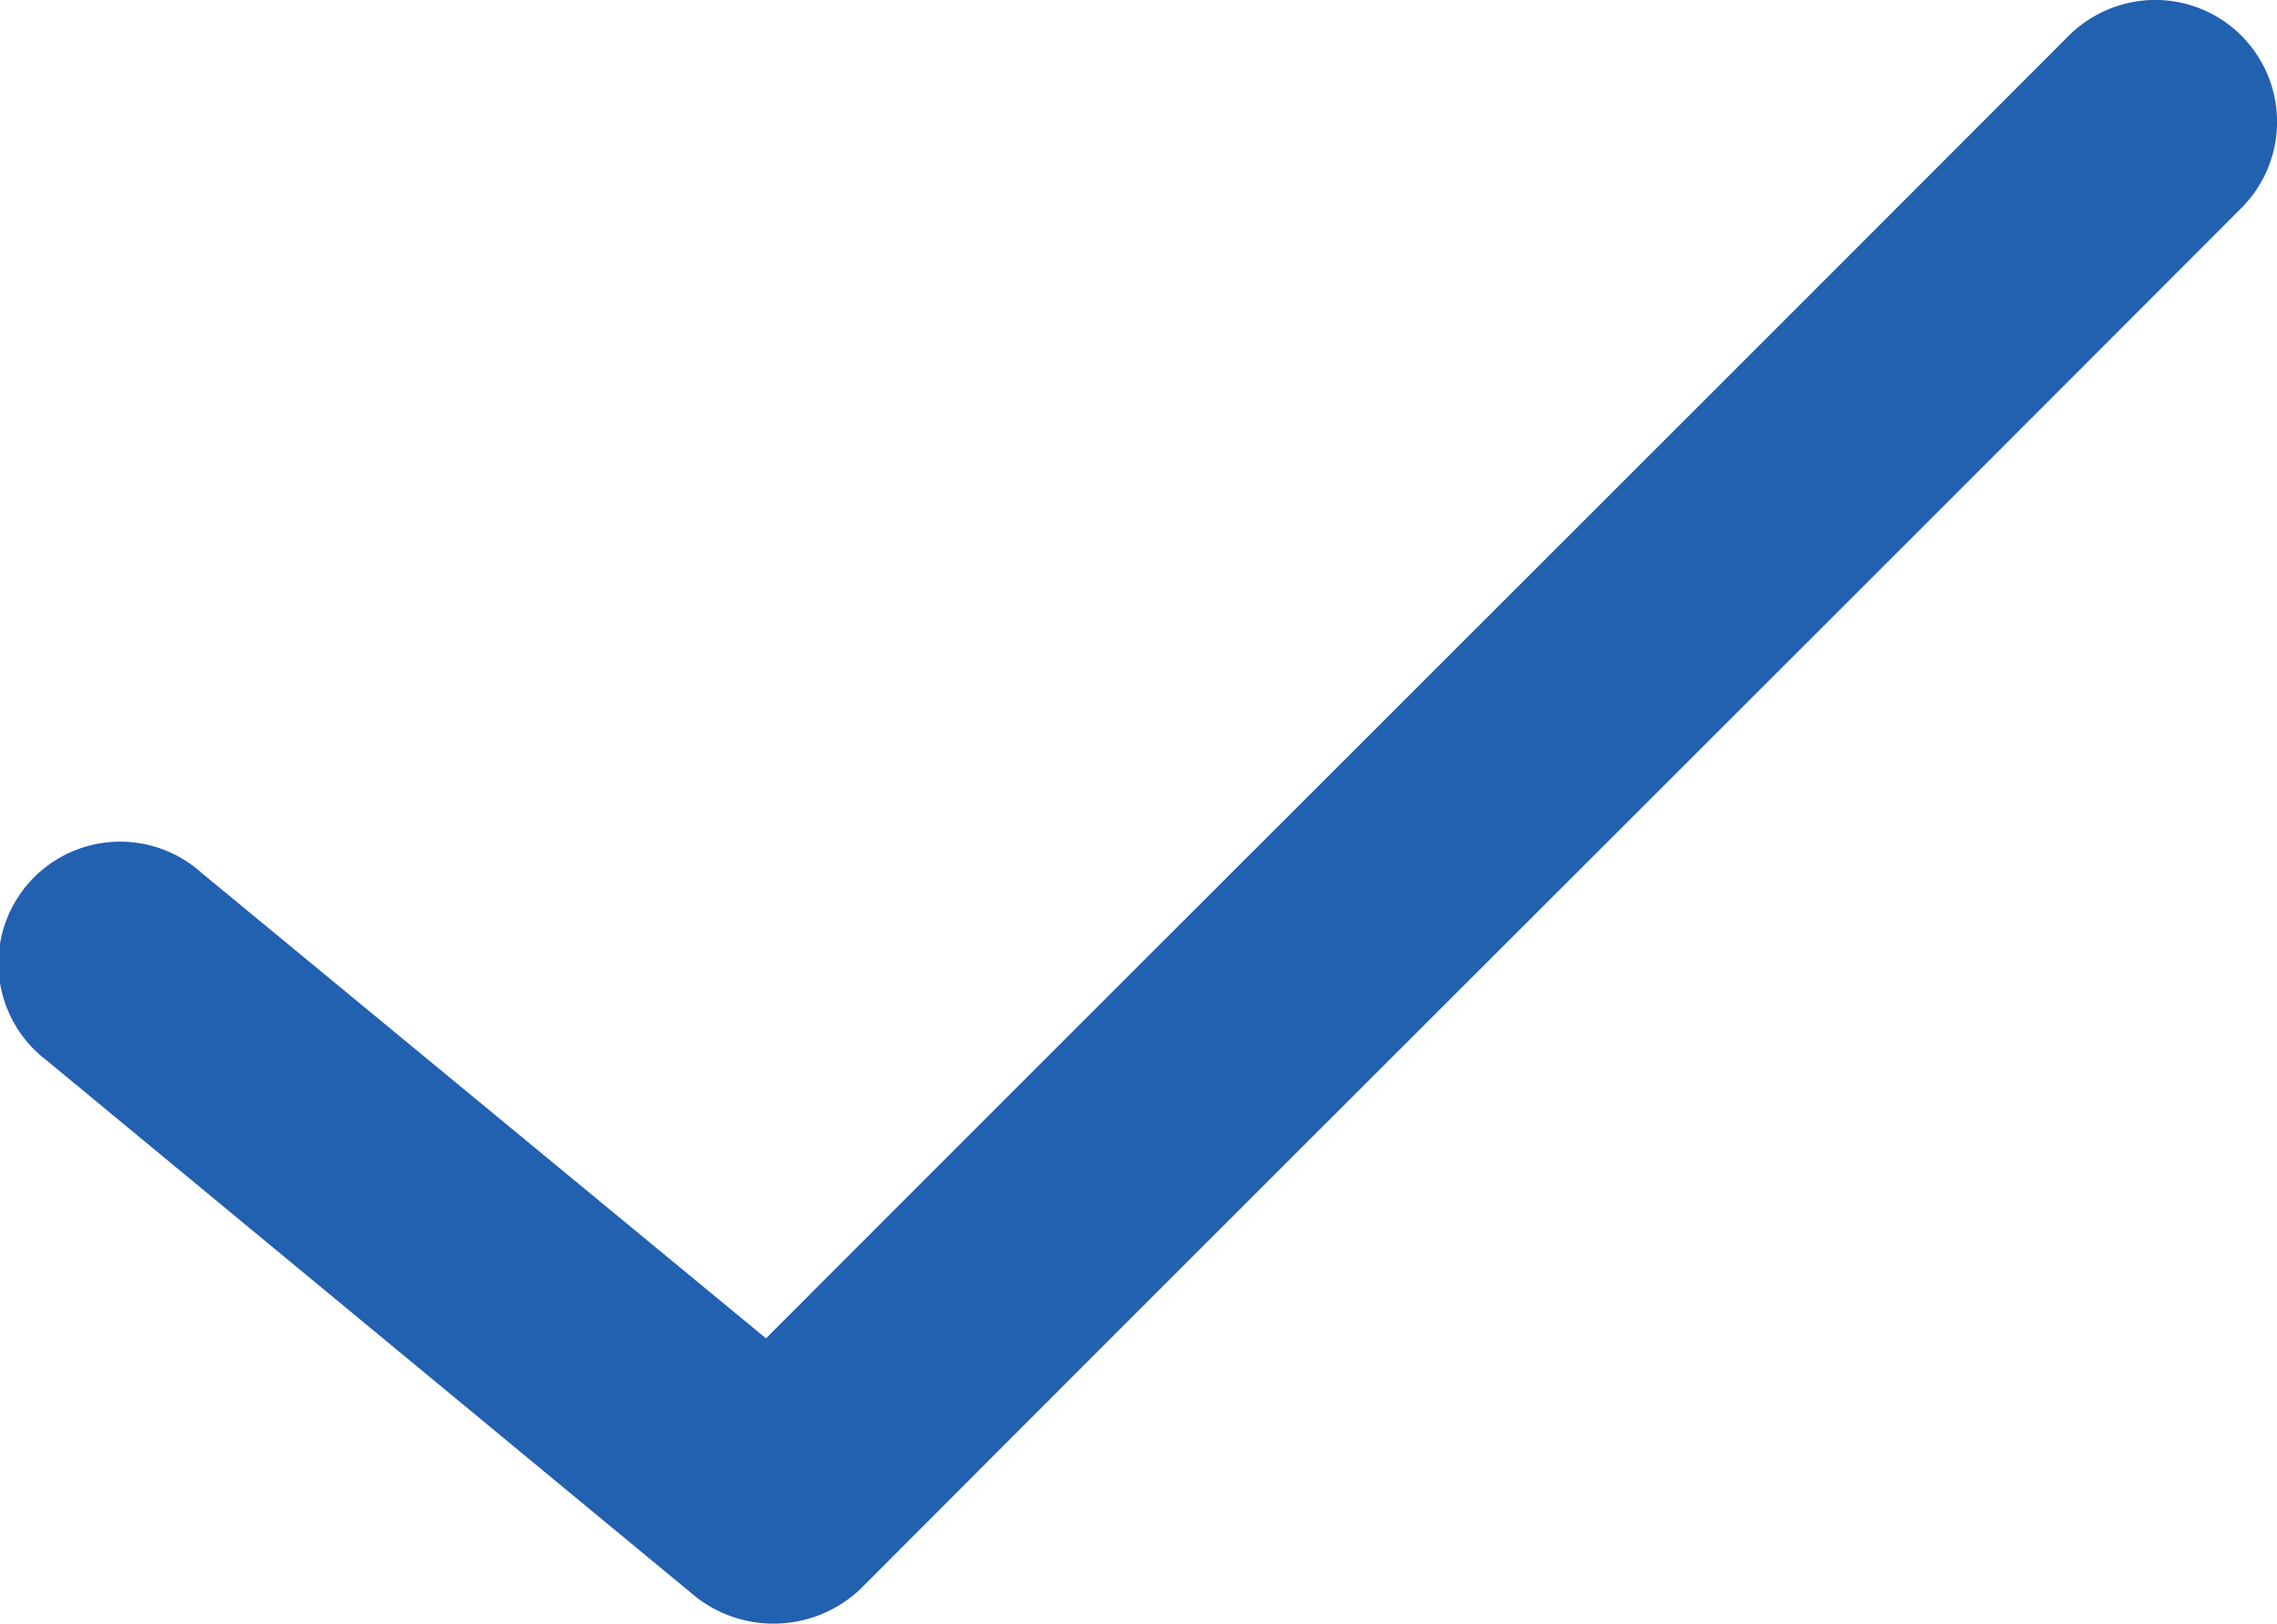 <svg xmlns="http://www.w3.org/2000/svg" width="13.805" height="9.845" viewBox="0 0 13.805 9.845">
    <path data-name="Path 638" d="M25.475 966.523a.747.747 0 0 0-.508.223c-2.475 2.48-5.365 5.361-7.892 7.891l-3.423-2.823a.738.738 0 1 0-.938 1.138l3.938 3.254a.765.765 0 0 0 .992-.046c2.624-2.63 5.742-5.736 8.368-8.368a.739.739 0 0 0-.538-1.269z" transform="translate(-12.431 -966.523)" style="fill:#2260b0"/>
</svg>
